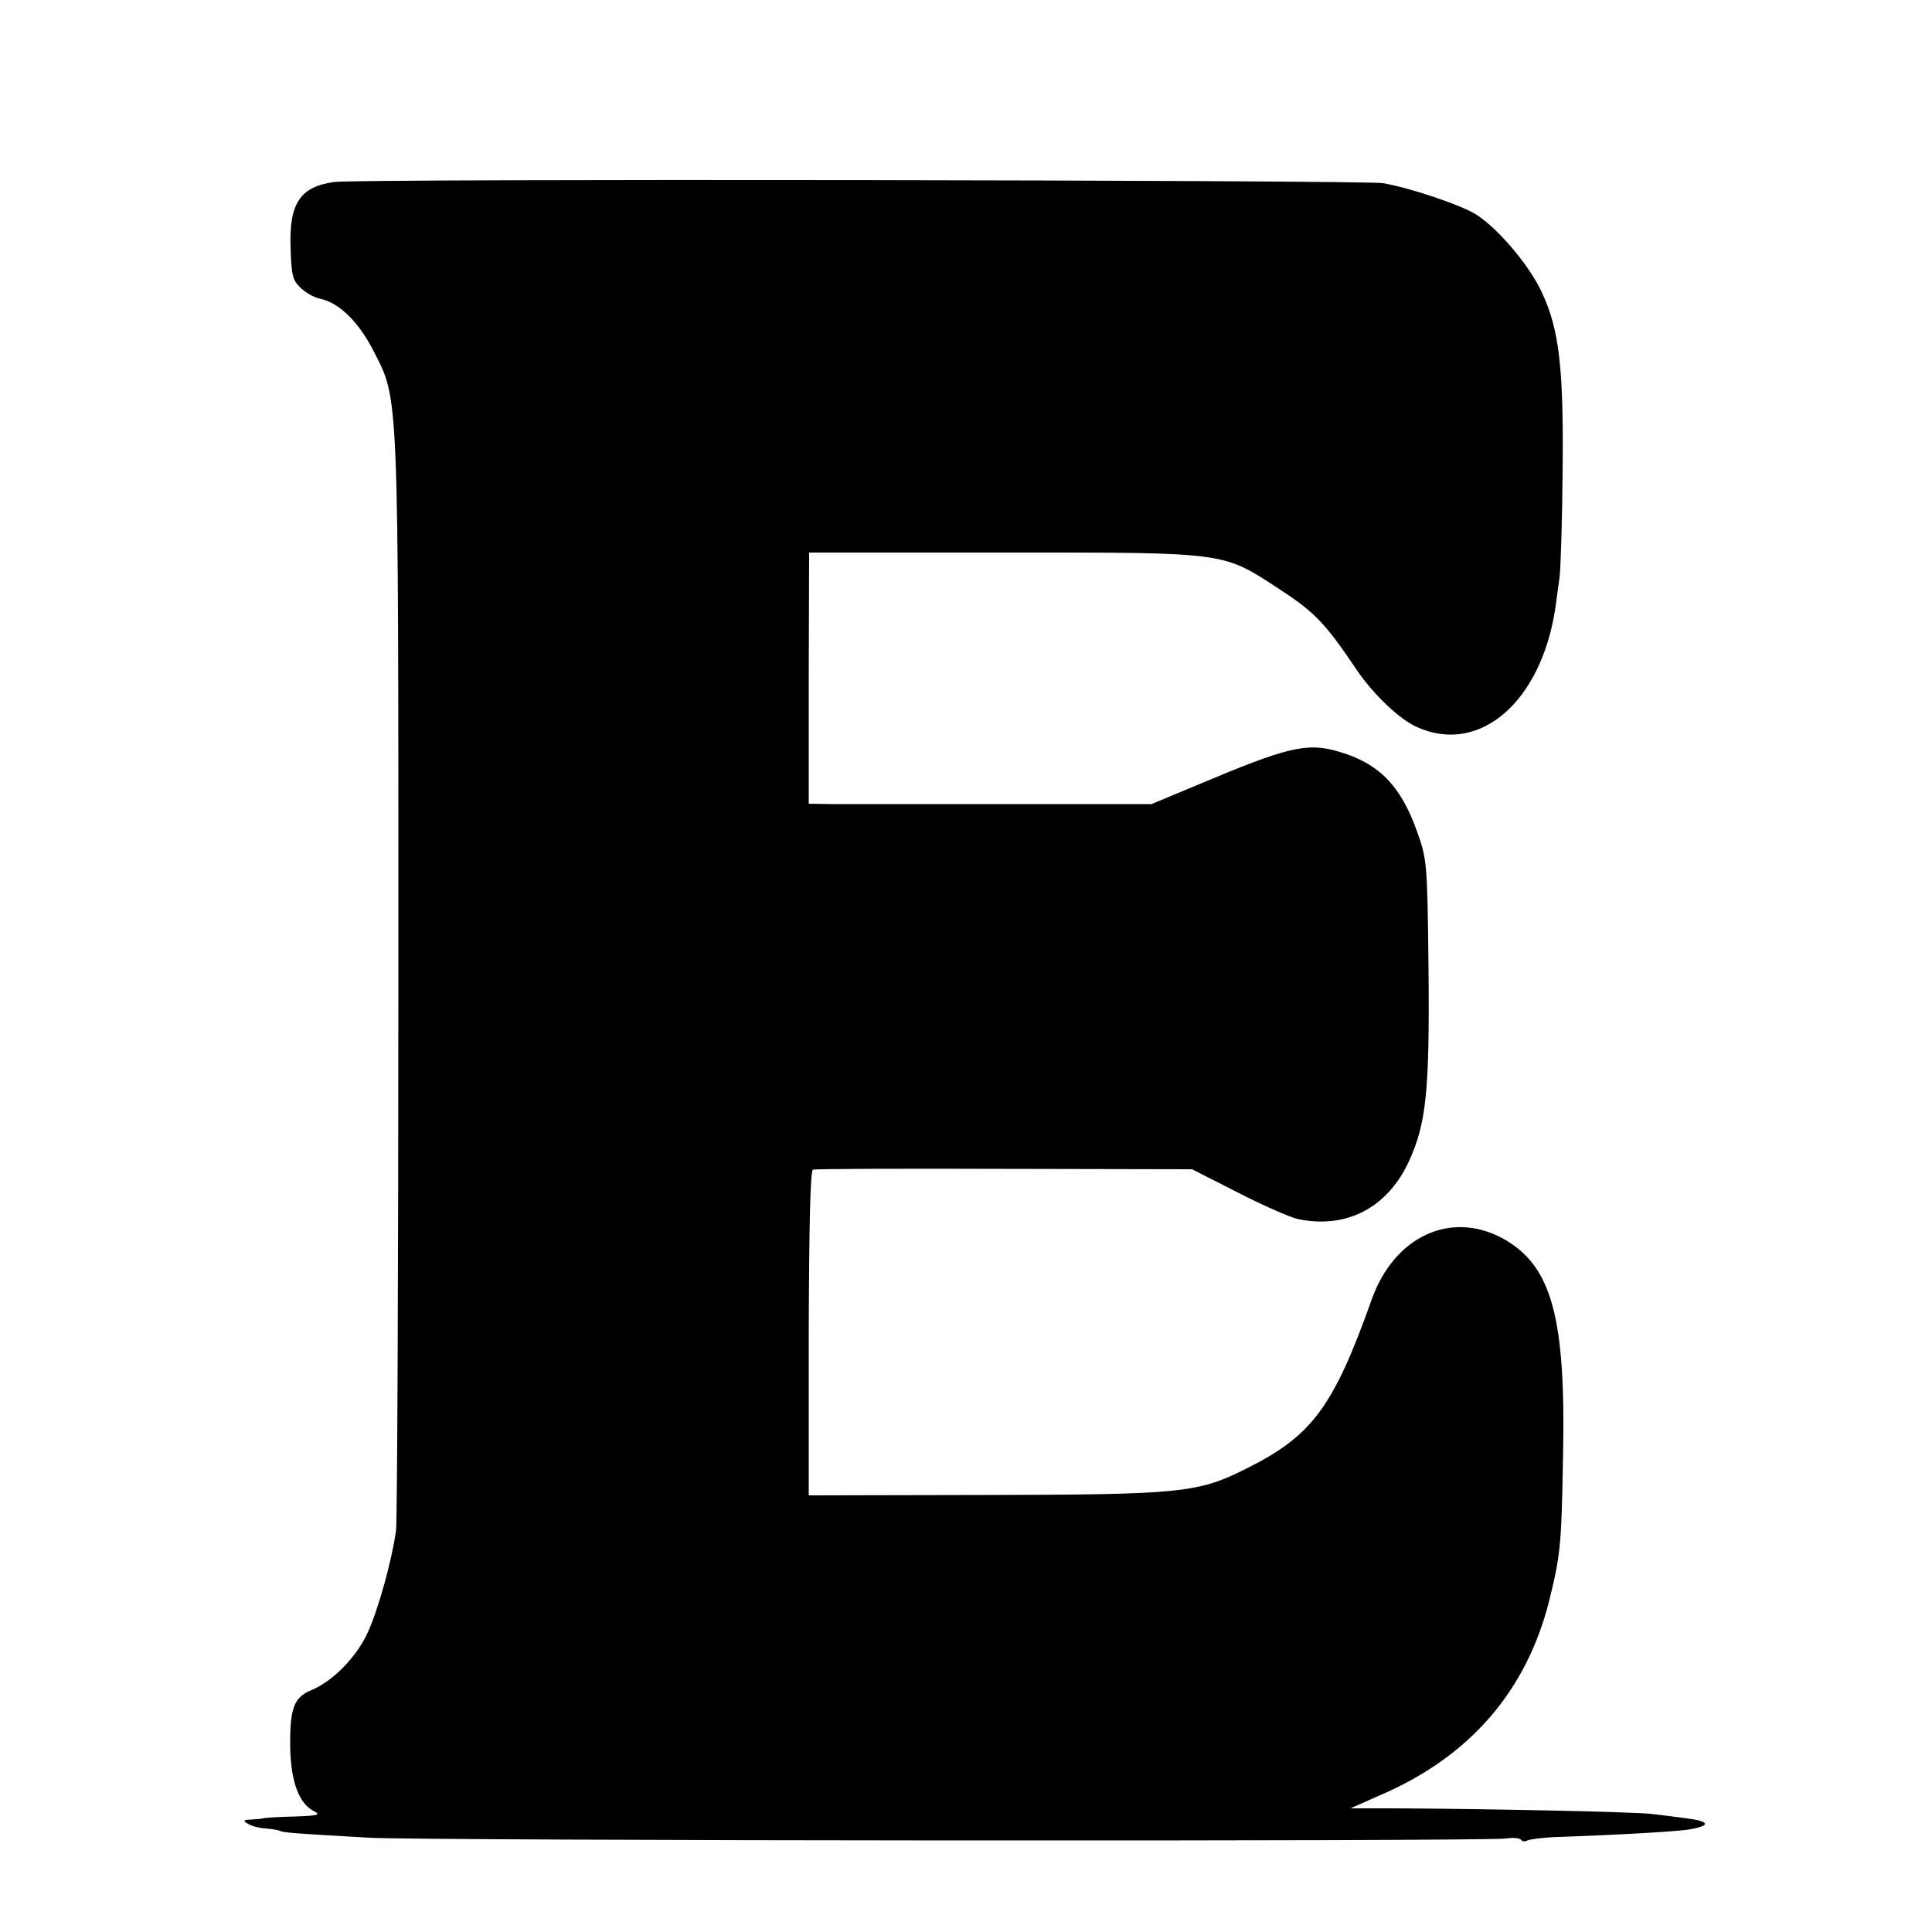 <?xml version="1.0" standalone="no"?>
<!DOCTYPE svg PUBLIC "-//W3C//DTD SVG 20010904//EN"
 "http://www.w3.org/TR/2001/REC-SVG-20010904/DTD/svg10.dtd">
<svg version="1.0" xmlns="http://www.w3.org/2000/svg"
 width="500pt" height="500pt" viewBox="0 0 500 500"
 preserveAspectRatio="xMidYMid meet">
<g transform="translate(0,500) scale(0.1,-0.1)"
fill="#000000" stroke="none">
<path d="M865 4529 c-88 -12 -117 -55 -113 -169 2 -70 5 -85 25 -104 13 -13
36 -26 51 -29 49 -10 99 -59 137 -132 68 -134 66 -75 66 -1620 0 -765 -3
-1410 -6 -1435 -10 -75 -45 -202 -72 -262 -28 -64 -91 -129 -147 -152 -46 -19
-56 -47 -55 -149 2 -89 23 -146 63 -165 17 -9 7 -11 -49 -13 -38 -1 -74 -3
-80 -4 -5 -2 -21 -3 -35 -4 -21 -1 -22 -3 -8 -11 9 -6 29 -11 45 -12 15 -1 32
-4 37 -6 9 -5 38 -7 231 -18 133 -8 2896 -10 2943 -2 18 3 35 1 38 -3 3 -5 10
-6 17 -2 6 3 43 8 81 9 144 5 312 14 341 20 55 10 49 21 -16 29 -24 3 -60 8
-80 10 -36 6 -443 14 -669 15 l-115 0 79 35 c231 100 376 269 435 501 29 118
32 141 36 369 8 367 -29 500 -156 570 -135 73 -281 5 -339 -158 -99 -278 -154
-353 -325 -438 -126 -63 -167 -67 -681 -68 l-451 -1 0 420 c1 284 4 421 11
423 6 2 229 3 496 2 l485 -1 120 -61 c66 -34 136 -64 154 -68 126 -26 232 29
288 151 44 97 53 181 50 494 -3 280 -4 286 -30 359 -42 118 -99 176 -203 206
-82 24 -132 12 -364 -86 l-120 -50 -383 0 c-210 0 -409 0 -443 0 l-61 1 0 325
1 325 506 0 c585 0 562 3 719 -100 84 -55 113 -86 191 -202 43 -64 113 -131
158 -150 161 -72 320 65 357 307 3 22 8 58 11 80 3 22 7 146 8 275 3 270 -9
368 -54 464 -32 69 -113 165 -170 201 -40 25 -171 69 -241 81 -51 8 -2654 12
-2714 3z"/>
</g>
</svg>
